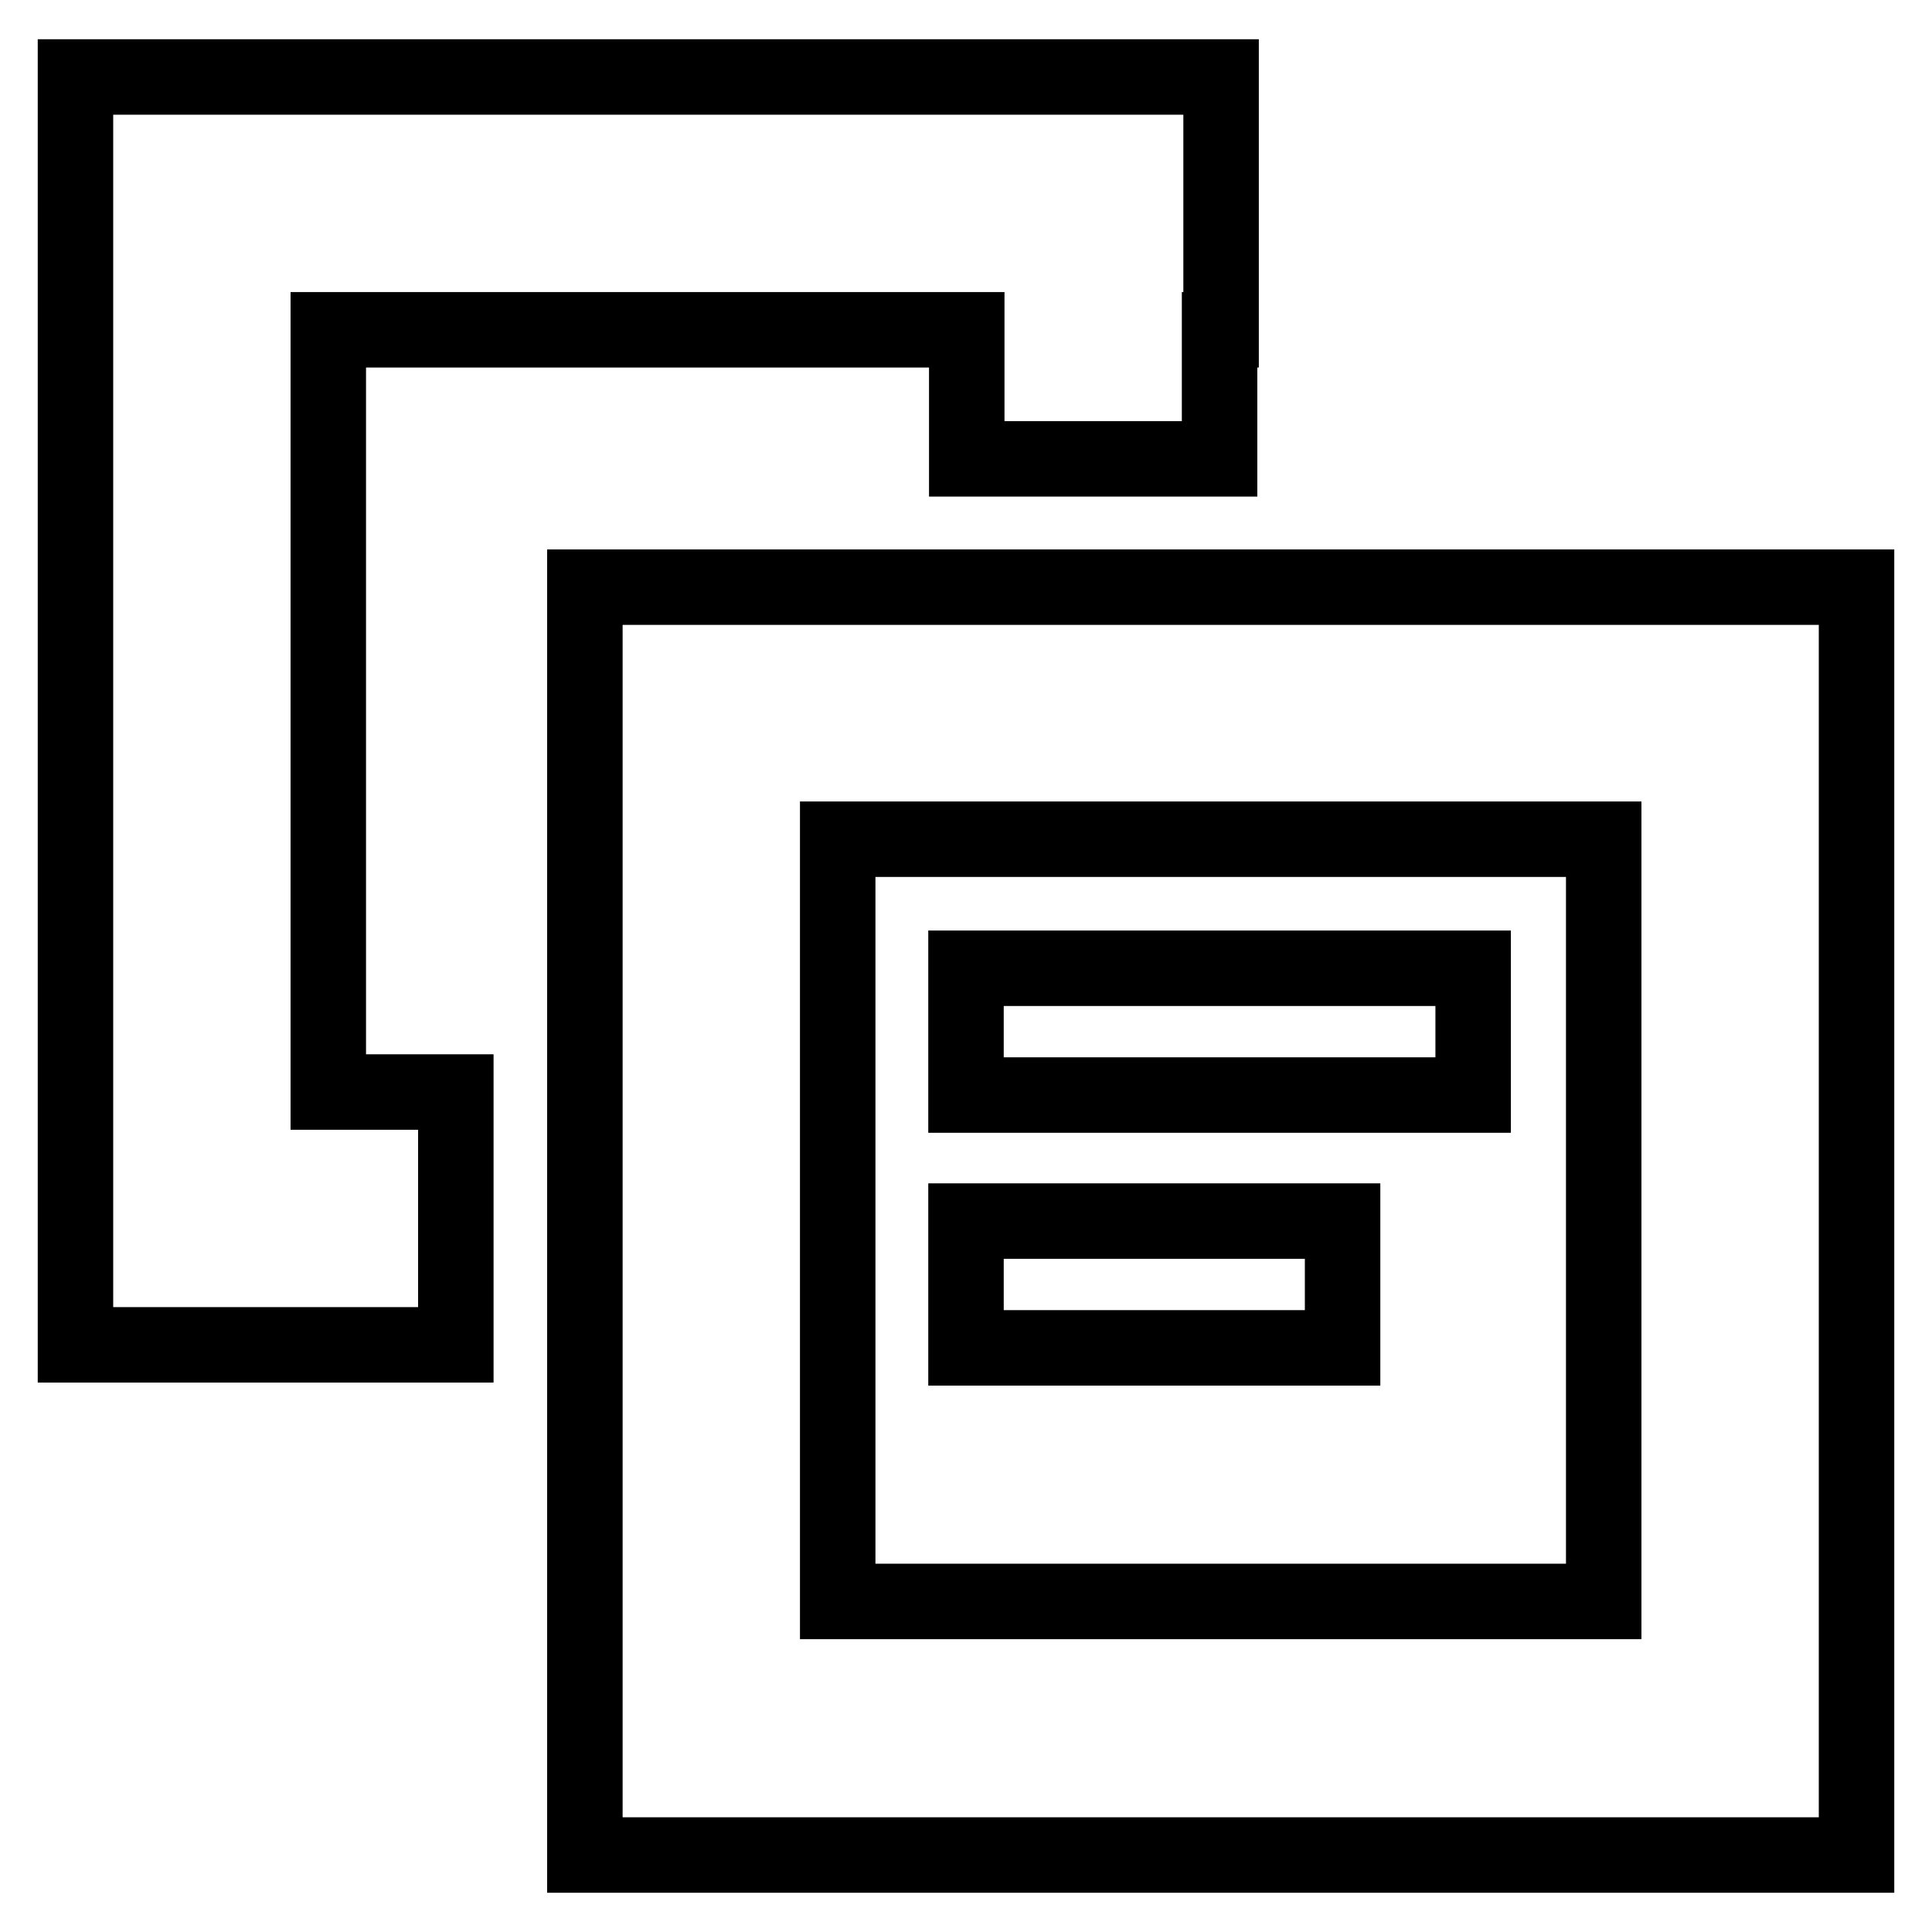 <?xml version="1.0" encoding="utf-8"?>
<!-- Svg Vector Icons : http://www.onlinewebfonts.com/icon -->
<!DOCTYPE svg PUBLIC "-//W3C//DTD SVG 1.1//EN" "http://www.w3.org/Graphics/SVG/1.1/DTD/svg11.dtd">
<svg version="1.1" xmlns="http://www.w3.org/2000/svg" xmlns:xlink="http://www.w3.org/1999/xlink" x="0px" y="0px" viewBox="0 0 256 256" enable-background="new 0 0 256 256" xml:space="preserve">
<g> <path stroke-width="10" fill-opacity="0" stroke="#000000"  d="M43.5,43.7h84.6v17.1h33.5V43.7h0.2V10.2H10v168h50.4v-33.5H43.5V43.7z"/> <path stroke-width="10" fill-opacity="0" stroke="#000000"  d="M246,77.8H77.5v168h135l0,0H246V111.3h0V77.8L246,77.8z M212.5,212.2H111v-101h101.5V212.2z"/> <path stroke-width="10" fill-opacity="0" stroke="#000000"  d="M128,128.3h67.2v16.8H128V128.3z M128,161.8h49.9v16.8H128V161.8z"/></g>
</svg>